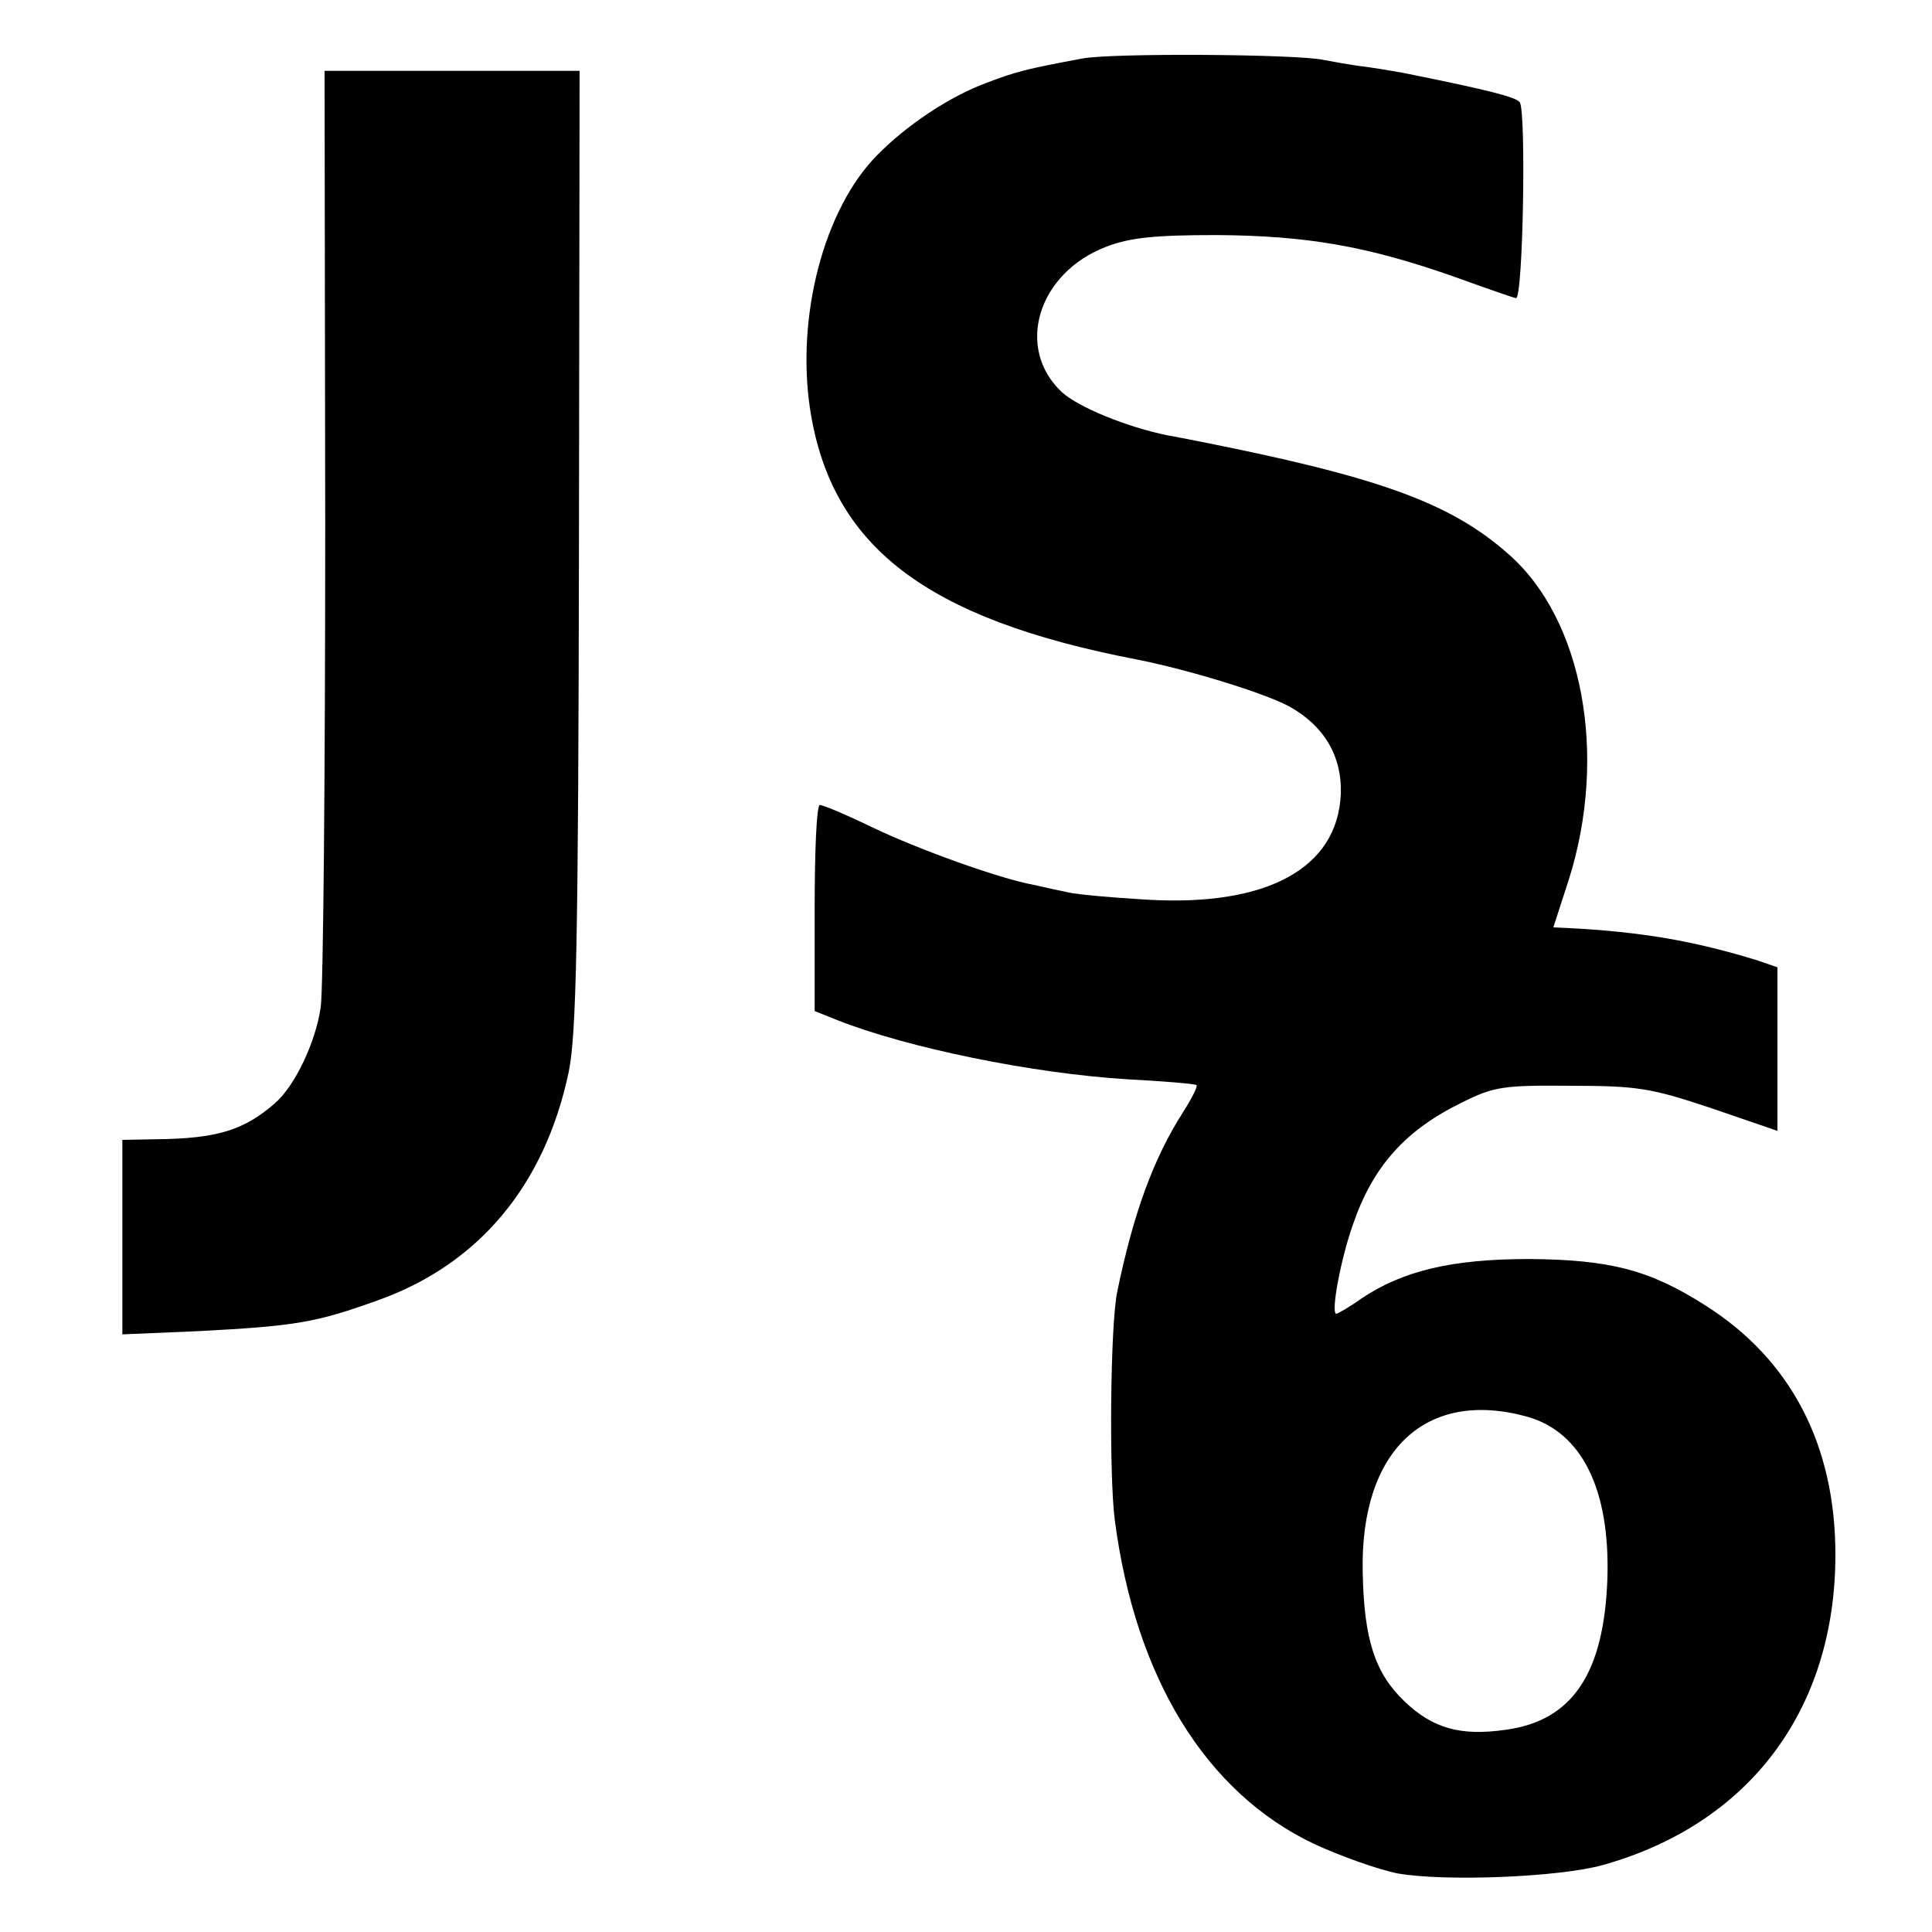 <?xml version="1.0" standalone="no"?>
<!DOCTYPE svg PUBLIC "-//W3C//DTD SVG 20010904//EN"
 "http://www.w3.org/TR/2001/REC-SVG-20010904/DTD/svg10.dtd">
<svg version="1.0" xmlns="http://www.w3.org/2000/svg"
 width="300pt" height="300pt" viewBox="0 0 300 300"
 preserveAspectRatio="xMidYMid meet">
<g transform="translate(0,300) scale(0.1,-0.1)"
fill="#000000" stroke="none">
<path d="M1680 2909 c-86 -16 -102 -20 -149 -38 -57 -21 -124 -66 -169 -112
-83 -84 -126 -251 -104 -395 33 -213 180 -325 507 -388 81 -16 198 -52 237
-73 54 -30 82 -77 80 -136 -5 -115 -114 -175 -301 -164 -53 3 -107 8 -121 11
-14 3 -38 8 -55 12 -54 10 -179 55 -252 90 -39 19 -75 34 -80 34 -5 0 -8 -72
-8 -160 l0 -160 35 -14 c109 -43 303 -83 452 -92 57 -3 104 -7 106 -9 2 -2 -7
-20 -21 -42 -46 -72 -77 -157 -102 -278 -11 -50 -13 -285 -4 -355 32 -245 141
-423 309 -503 41 -19 100 -40 130 -46 73 -13 251 -6 319 13 228 64 361 242
361 482 0 170 -69 303 -202 387 -86 55 -148 71 -273 72 -120 0 -197 -18 -262
-62 -18 -13 -36 -23 -38 -23 -9 0 7 86 26 139 31 90 81 146 169 189 50 25 65
27 170 26 104 0 125 -4 218 -35 l102 -35 0 127 0 127 -32 11 c-98 30 -178 44
-294 50 l-22 1 24 74 c61 193 22 404 -93 505 -91 81 -204 121 -488 177 -11 2
-30 6 -42 8 -64 13 -139 44 -164 67 -73 68 -38 185 69 226 37 14 74 18 172 18
139 -1 233 -17 369 -65 47 -17 90 -32 95 -33 11 -2 16 288 6 304 -5 8 -48 19
-172 44 -9 2 -38 7 -65 11 -26 3 -57 9 -68 11 -40 9 -331 11 -375 2z m692
-2109 c84 -24 128 -112 124 -250 -5 -148 -54 -222 -158 -236 -70 -10 -113 2
-157 44 -46 44 -63 96 -65 201 -4 189 98 285 256 241z"/>
<path d="M505 2188 c0 -387 -3 -725 -7 -752 -8 -55 -40 -122 -71 -149 -48 -42
-90 -55 -184 -56 l-53 -1 0 -151 0 -151 118 5 c151 8 182 13 279 48 157 56
259 179 296 354 12 58 15 201 16 813 l1 742 -198 0 -198 0 1 -702z"/>
</g>
</svg>
